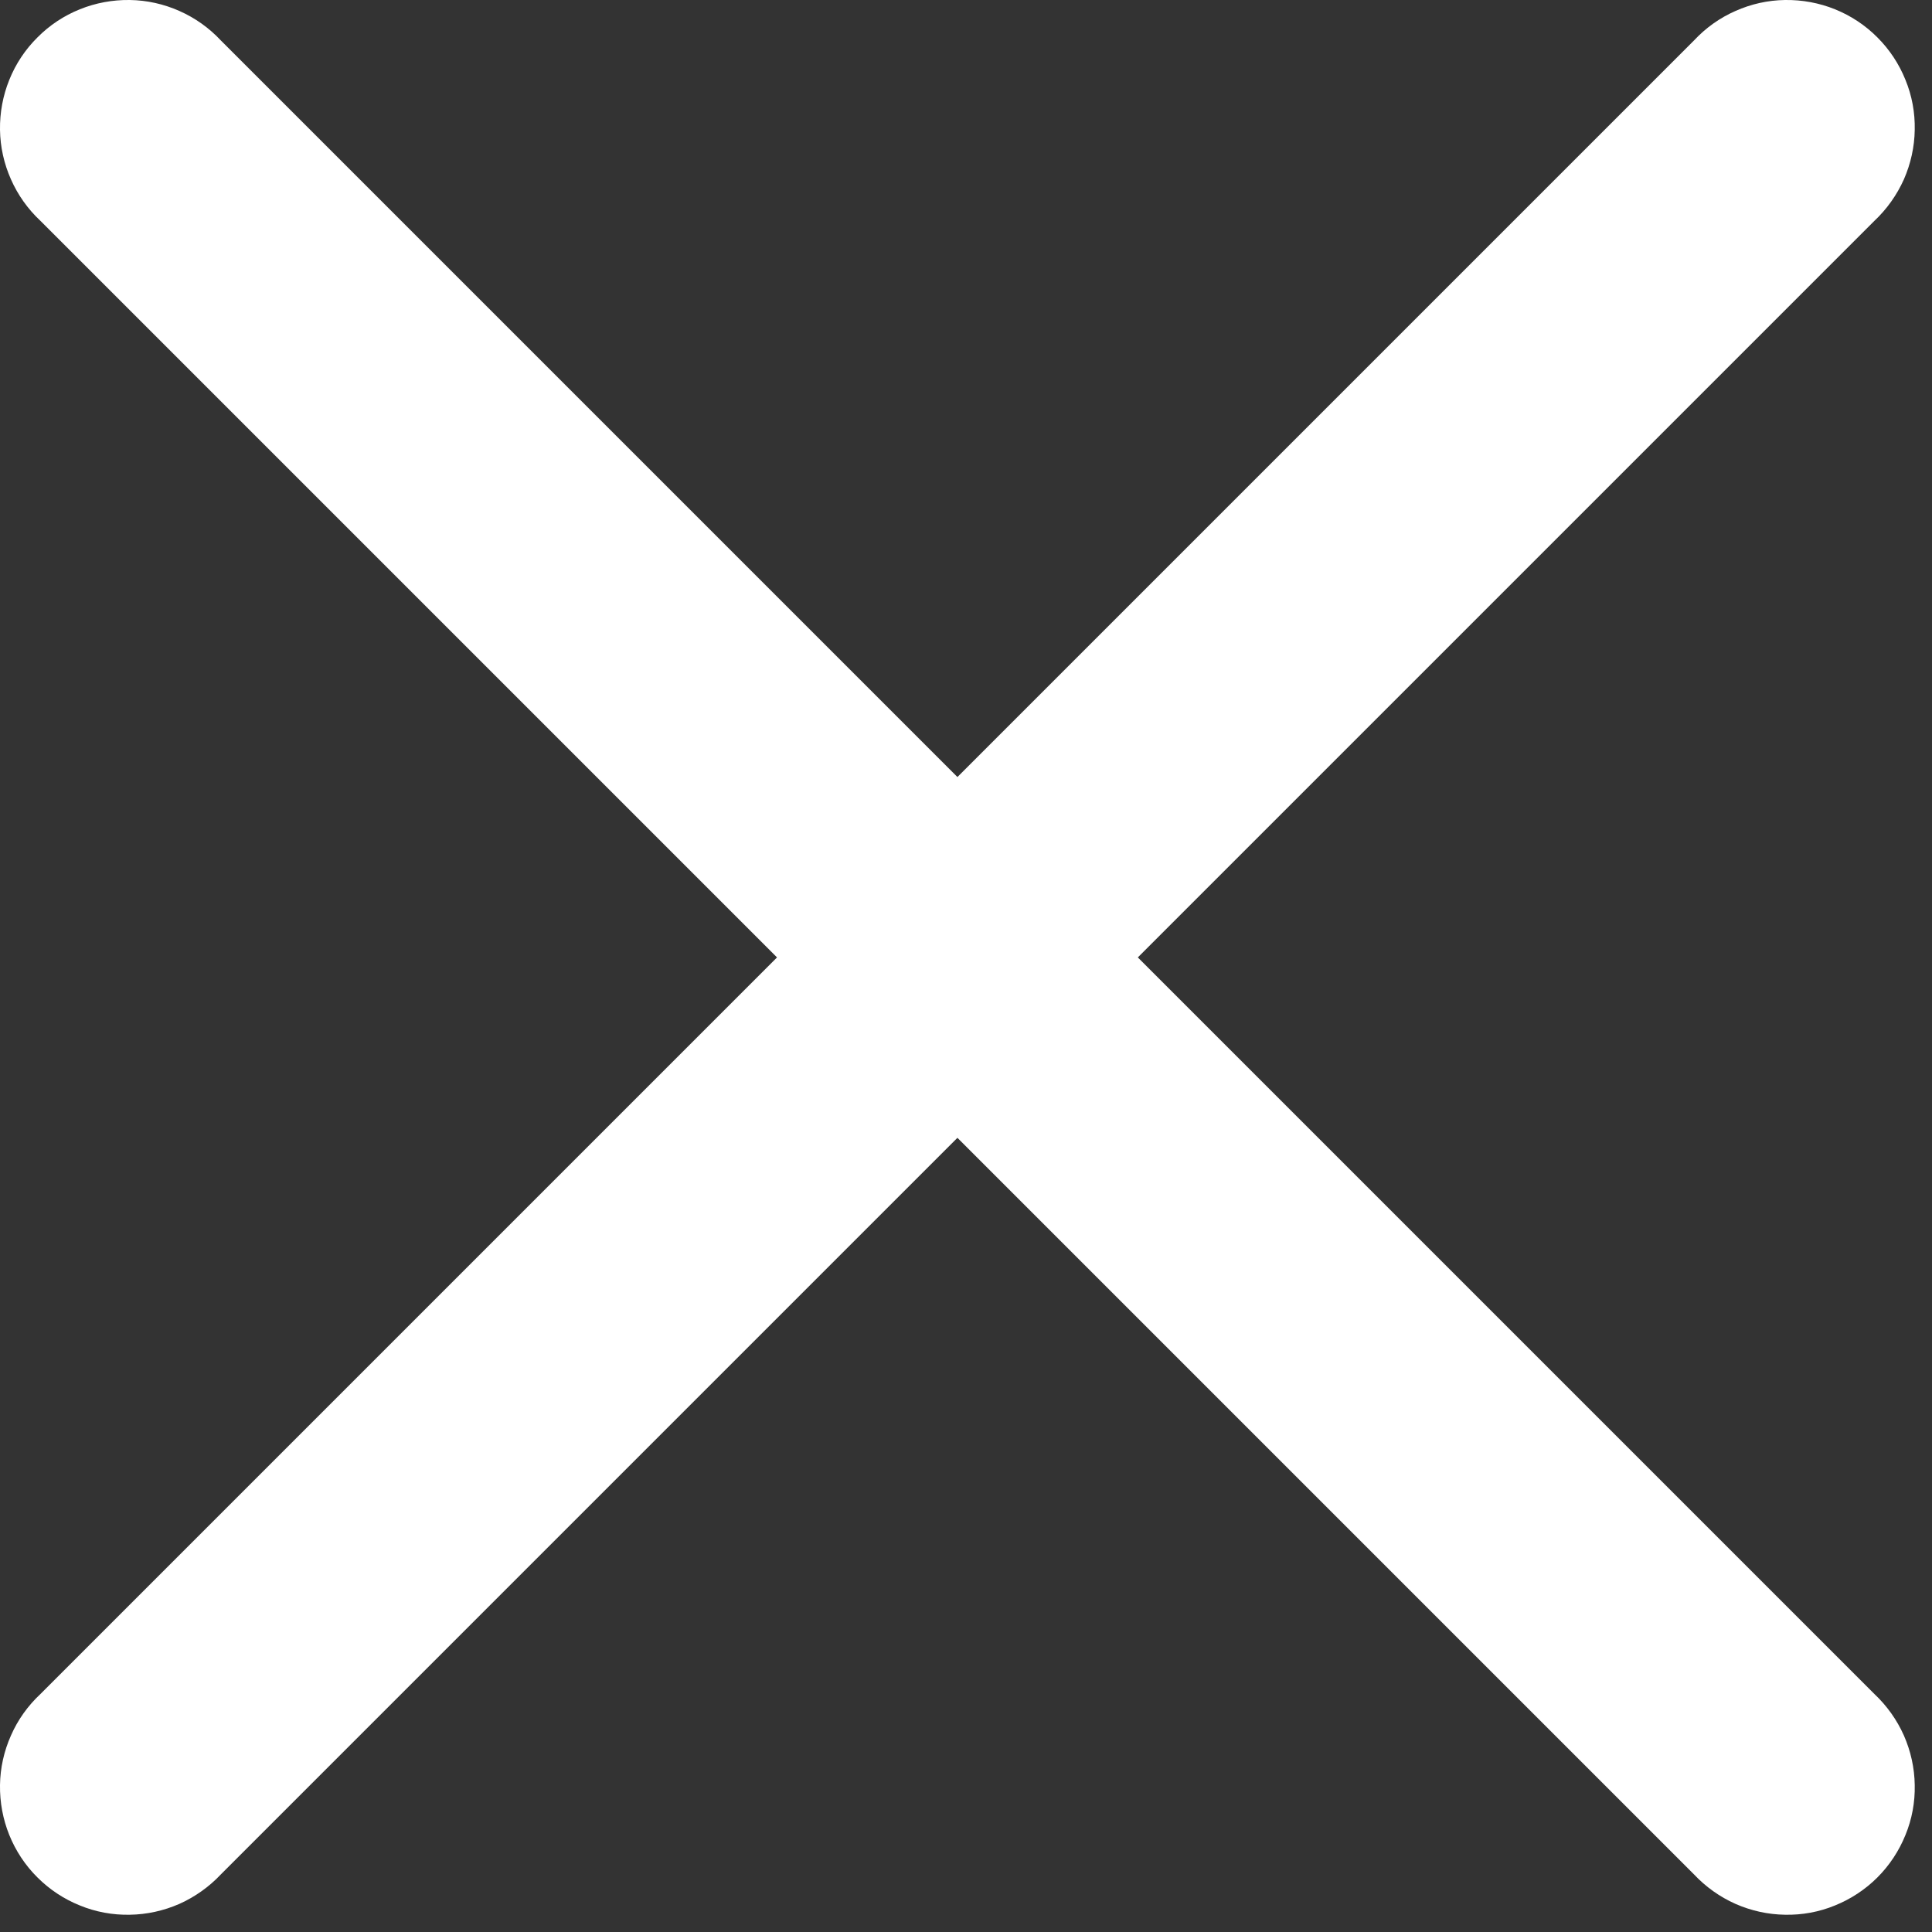 <svg width="16" height="16" viewBox="0 0 16 16" fill="none" xmlns="http://www.w3.org/2000/svg">
<rect x="0" y="0" width="16" height="16" fill="#333333" stroke="none"/>
<path d="M1.829 0.335C1.732 0.231 1.615 0.148 1.486 0.091C1.356 0.033 1.216 0.002 1.075 0C0.933 -0.002 0.792 0.024 0.661 0.077C0.529 0.13 0.41 0.209 0.31 0.31C0.209 0.41 0.13 0.529 0.077 0.661C0.024 0.792 -0.002 0.933 0 1.075C0.002 1.216 0.033 1.356 0.091 1.486C0.148 1.615 0.231 1.732 0.335 1.829L6.435 7.929L0.335 14.029C0.231 14.126 0.148 14.242 0.091 14.372C0.033 14.502 0.002 14.641 0 14.783C-0.002 14.925 0.024 15.066 0.077 15.197C0.13 15.328 0.209 15.448 0.31 15.548C0.41 15.648 0.529 15.727 0.661 15.78C0.792 15.834 0.933 15.86 1.075 15.857C1.216 15.855 1.356 15.824 1.486 15.767C1.615 15.709 1.732 15.626 1.829 15.523L7.929 9.423L14.029 15.523C14.126 15.626 14.242 15.709 14.372 15.767C14.502 15.824 14.641 15.855 14.783 15.857C14.925 15.86 15.066 15.834 15.197 15.78C15.328 15.727 15.448 15.648 15.548 15.548C15.648 15.448 15.727 15.328 15.78 15.197C15.834 15.066 15.86 14.925 15.857 14.783C15.855 14.641 15.824 14.502 15.767 14.372C15.709 14.242 15.626 14.126 15.523 14.029L9.423 7.929L15.523 1.829C15.626 1.732 15.709 1.615 15.767 1.486C15.824 1.356 15.855 1.216 15.857 1.075C15.86 0.933 15.834 0.792 15.78 0.661C15.727 0.529 15.648 0.41 15.548 0.31C15.448 0.209 15.328 0.13 15.197 0.077C15.066 0.024 14.925 -0.002 14.783 0C14.641 0.002 14.502 0.033 14.372 0.091C14.242 0.148 14.126 0.231 14.029 0.335L7.929 6.435L1.829 0.335Z" fill="white"/>
</svg>
